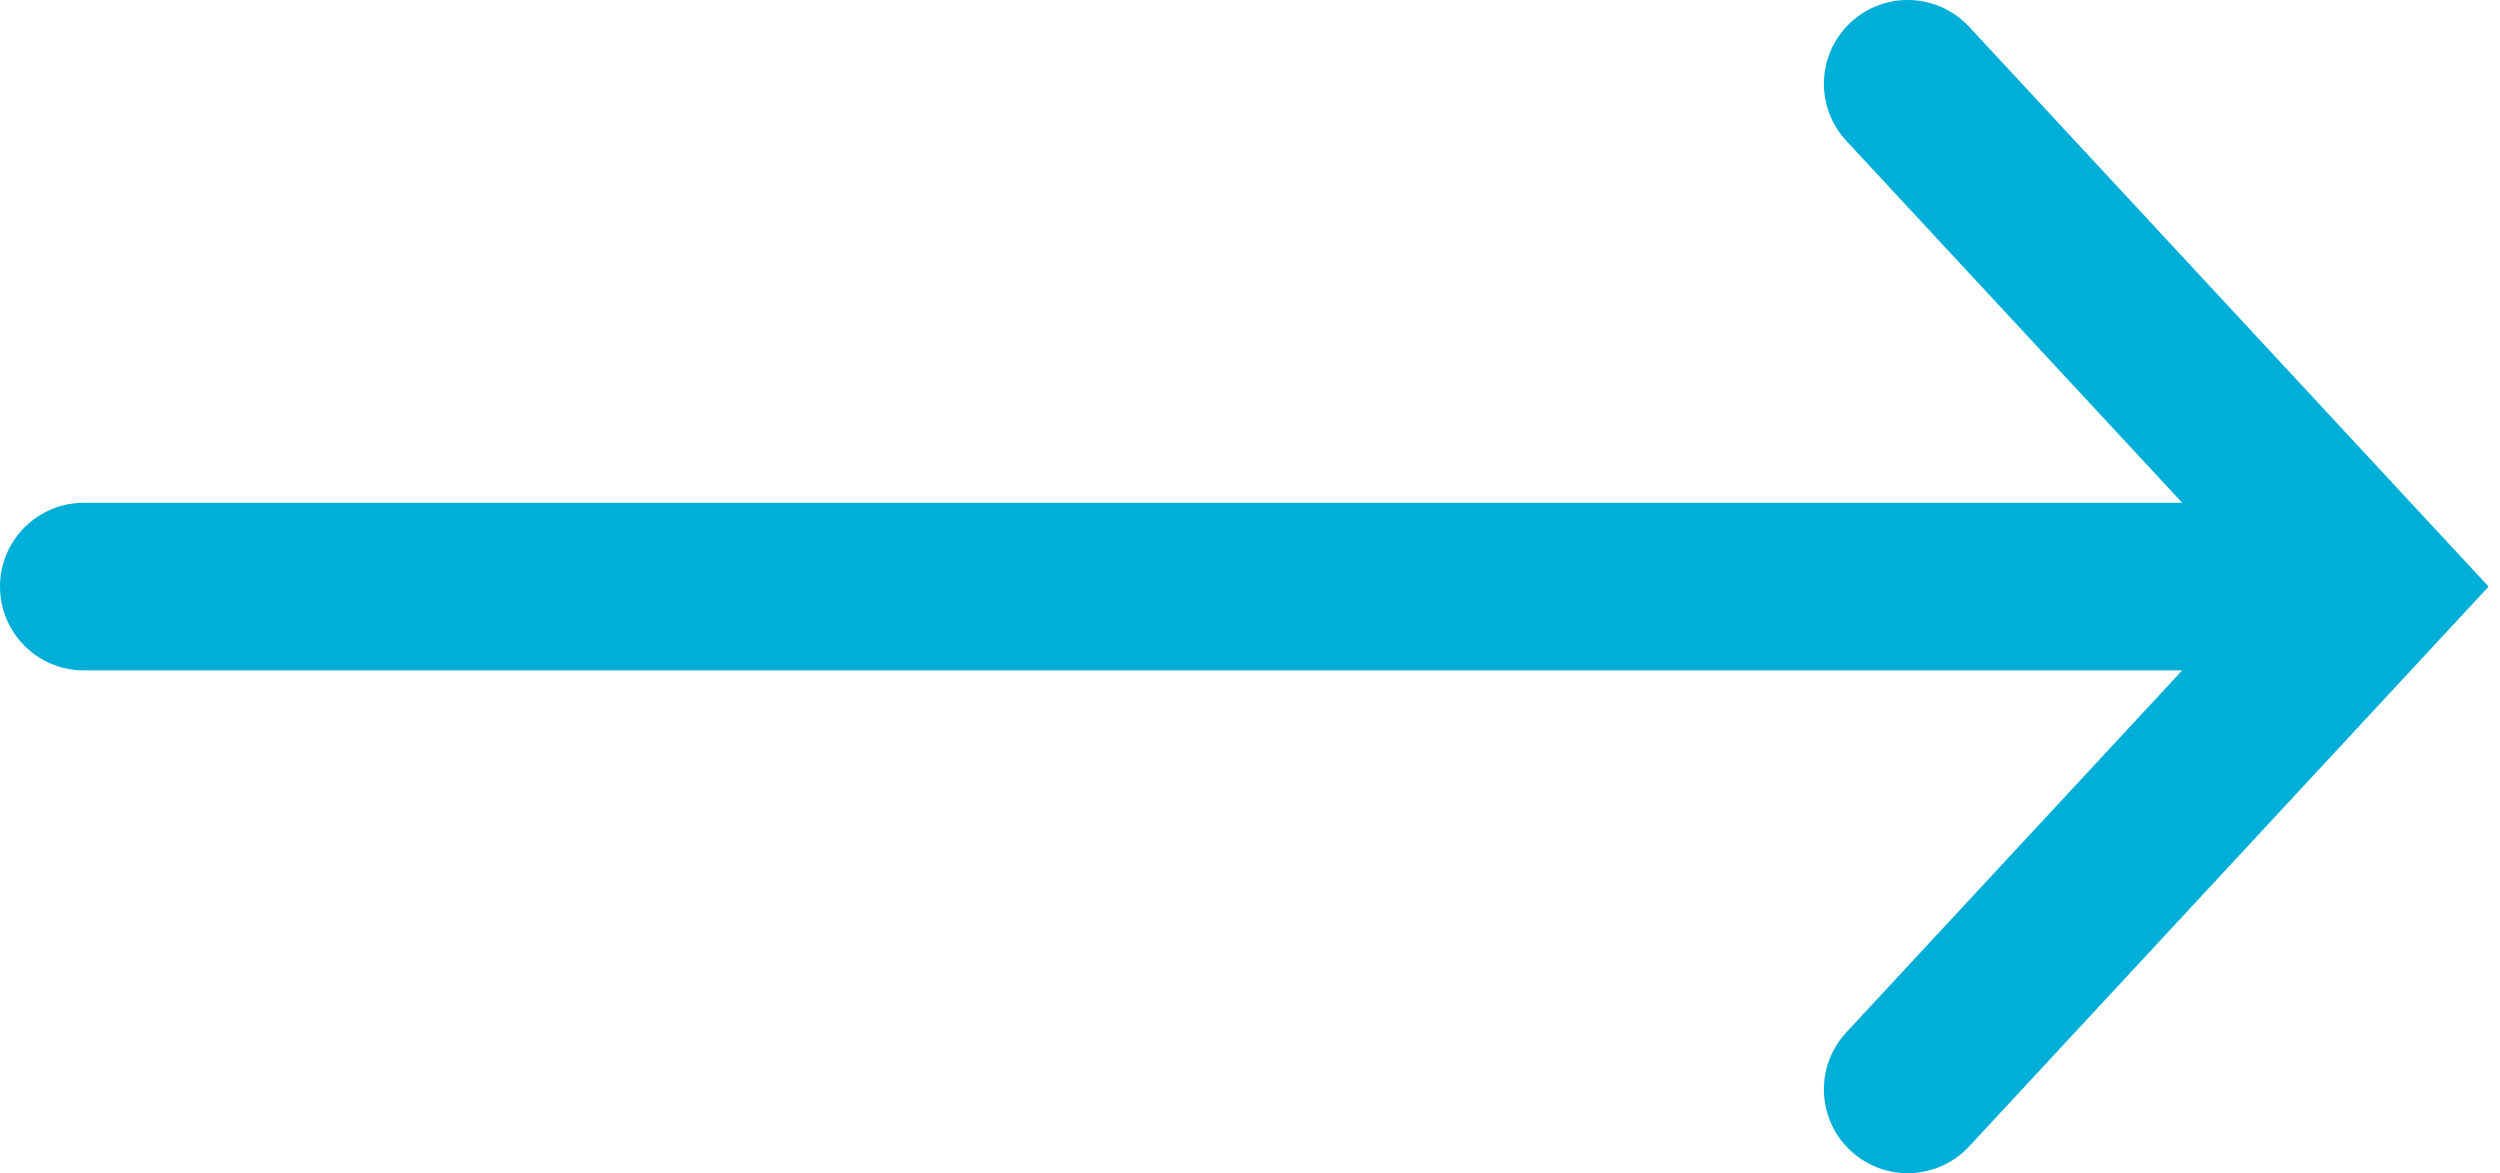 <?xml version="1.0" encoding="UTF-8"?> <svg xmlns="http://www.w3.org/2000/svg" width="179" height="84" viewBox="0 0 179 84" fill="none"> <path fill-rule="evenodd" clip-rule="evenodd" d="M132.511 1.602C134.94 -0.652 138.737 -0.51 140.991 1.919L178.185 42L140.991 82.081C138.737 84.51 134.94 84.652 132.511 82.398C130.082 80.144 129.94 76.348 132.195 73.919L156.247 48L6 48C2.686 48 -7.9229e-06 45.314 -7.34352e-06 42C-6.76413e-06 38.686 2.686 36 6 36L156.247 36L132.195 10.081C129.94 7.652 130.082 3.856 132.511 1.602Z" fill="#00AFD7"></path> </svg> 